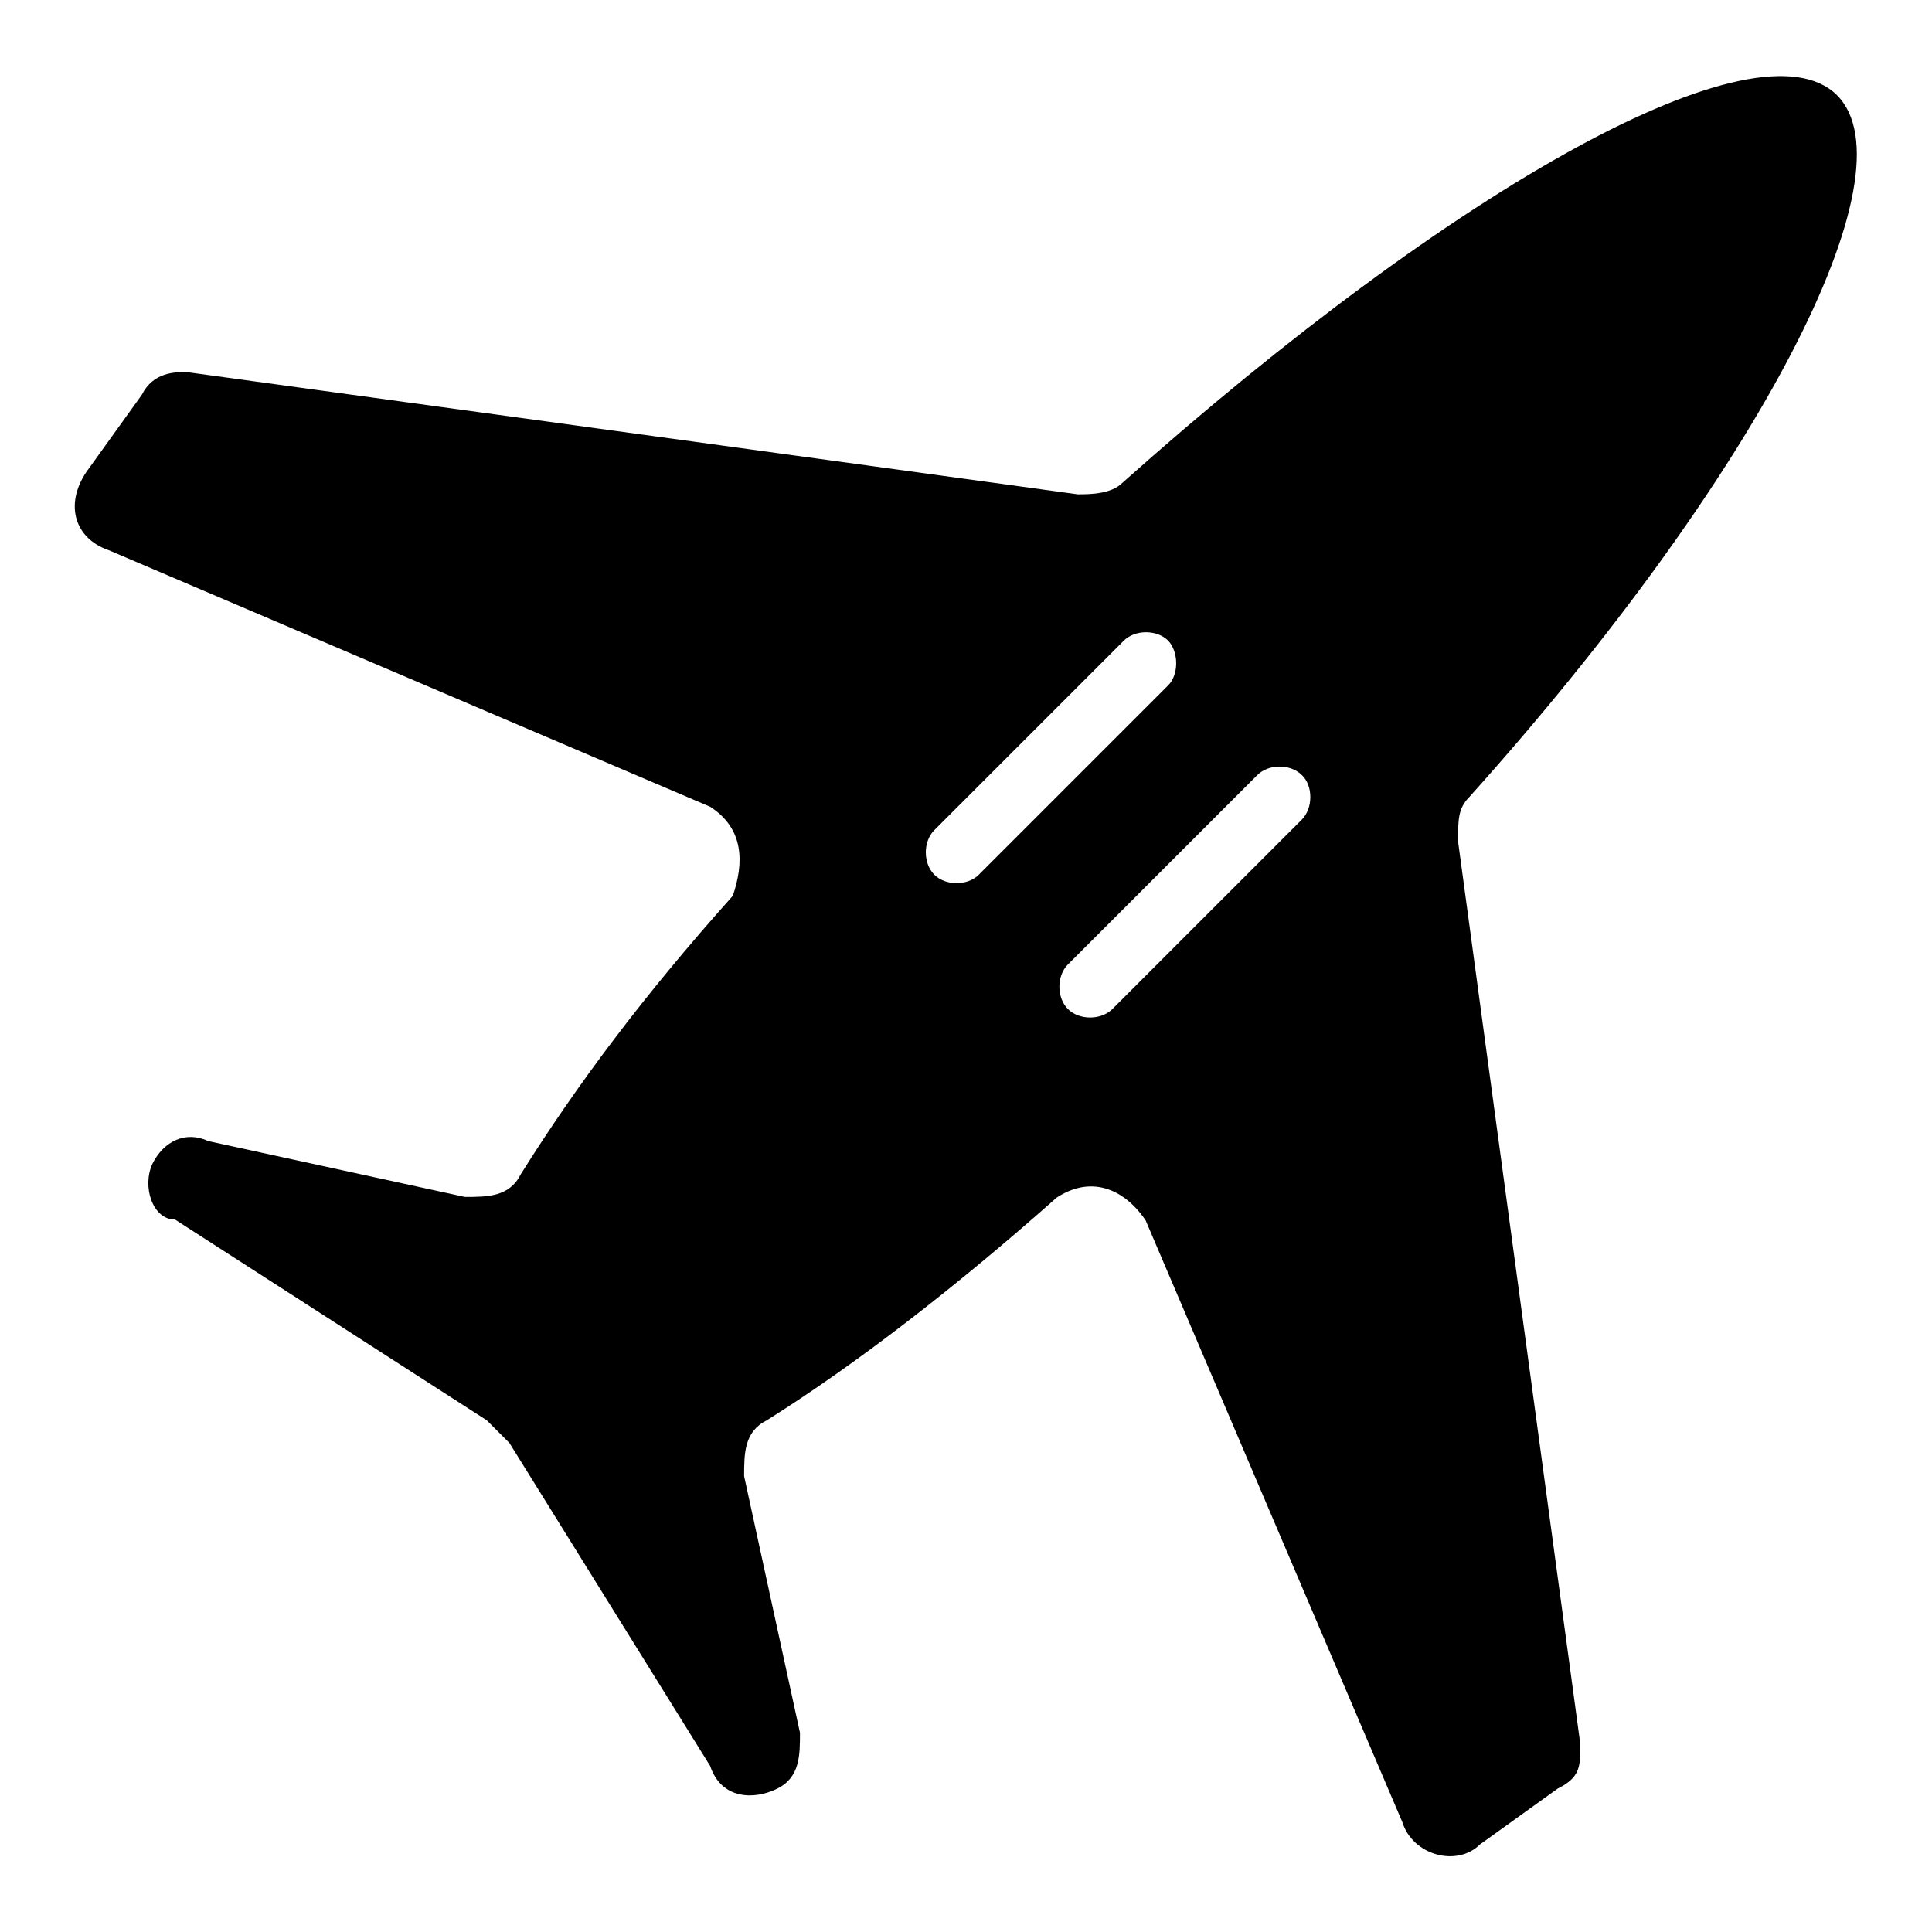 <?xml version="1.0" encoding="utf-8"?>
<!-- Svg Vector Icons : http://www.onlinewebfonts.com/icon -->
<!DOCTYPE svg PUBLIC "-//W3C//DTD SVG 1.1//EN" "http://www.w3.org/Graphics/SVG/1.1/DTD/svg11.dtd">
<svg version="1.1" xmlns="http://www.w3.org/2000/svg" xmlns:xlink="http://www.w3.org/1999/xlink" x="0px" y="0px" viewBox="0 0 256 256" enable-background="new 0 0 256 256" xml:space="preserve">
<g> <path fill="#000000" d="M243.4,12.6c10.3,10.3-10.3,50.2-48.7,93c-1.5,1.5-1.5,3-1.5,5.9l16.2,119.6c0,3,0,4.4-3,5.9l-10.3,7.4 c-3,3-8.9,1.5-10.3-3l-34-79.7c-3-4.4-7.4-5.9-11.8-3c-13.3,11.8-26.6,22.1-38.4,29.5c-3,1.5-3,4.4-3,7.4l7.4,34c0,3,0,5.9-3,7.4 l0,0c-3,1.5-7.4,1.5-8.9-3l-26.6-42.8l0,0l-3-3l-41.3-26.6c-3,0-4.4-4.4-3-7.4l0,0c1.5-3,4.4-4.4,7.4-3l34,7.4c3,0,5.9,0,7.4-3 c7.4-11.8,16.2-23.6,28.1-36.9c1.5-4.4,1.5-8.9-3-11.8l-79.7-34c-4.4-1.5-5.9-5.9-3-10.3l7.4-10.3c1.5-3,4.4-3,5.9-3l118.1,16.2 c1.5,0,4.4,0,5.9-1.5C193.1,24.4,233,2.3,243.4,12.6L243.4,12.6L243.4,12.6z M172.5,102.7c-1.5-1.5-4.4-1.5-5.9,0l-25.1,25.1 c-1.5,1.5-1.5,4.4,0,5.9l0,0c1.5,1.5,4.4,1.5,5.9,0l25.1-25.1C174,107.1,174,104.1,172.5,102.7L172.5,102.7L172.5,102.7 L172.5,102.7z M154.8,84.9c-1.5-1.5-4.4-1.5-5.9,0L123.8,110c-1.5,1.5-1.5,4.4,0,5.9l0,0c1.5,1.5,4.4,1.5,5.9,0l25.1-25.1 C156.2,89.4,156.2,86.4,154.8,84.9L154.8,84.9L154.8,84.9z"/></g>
</svg>